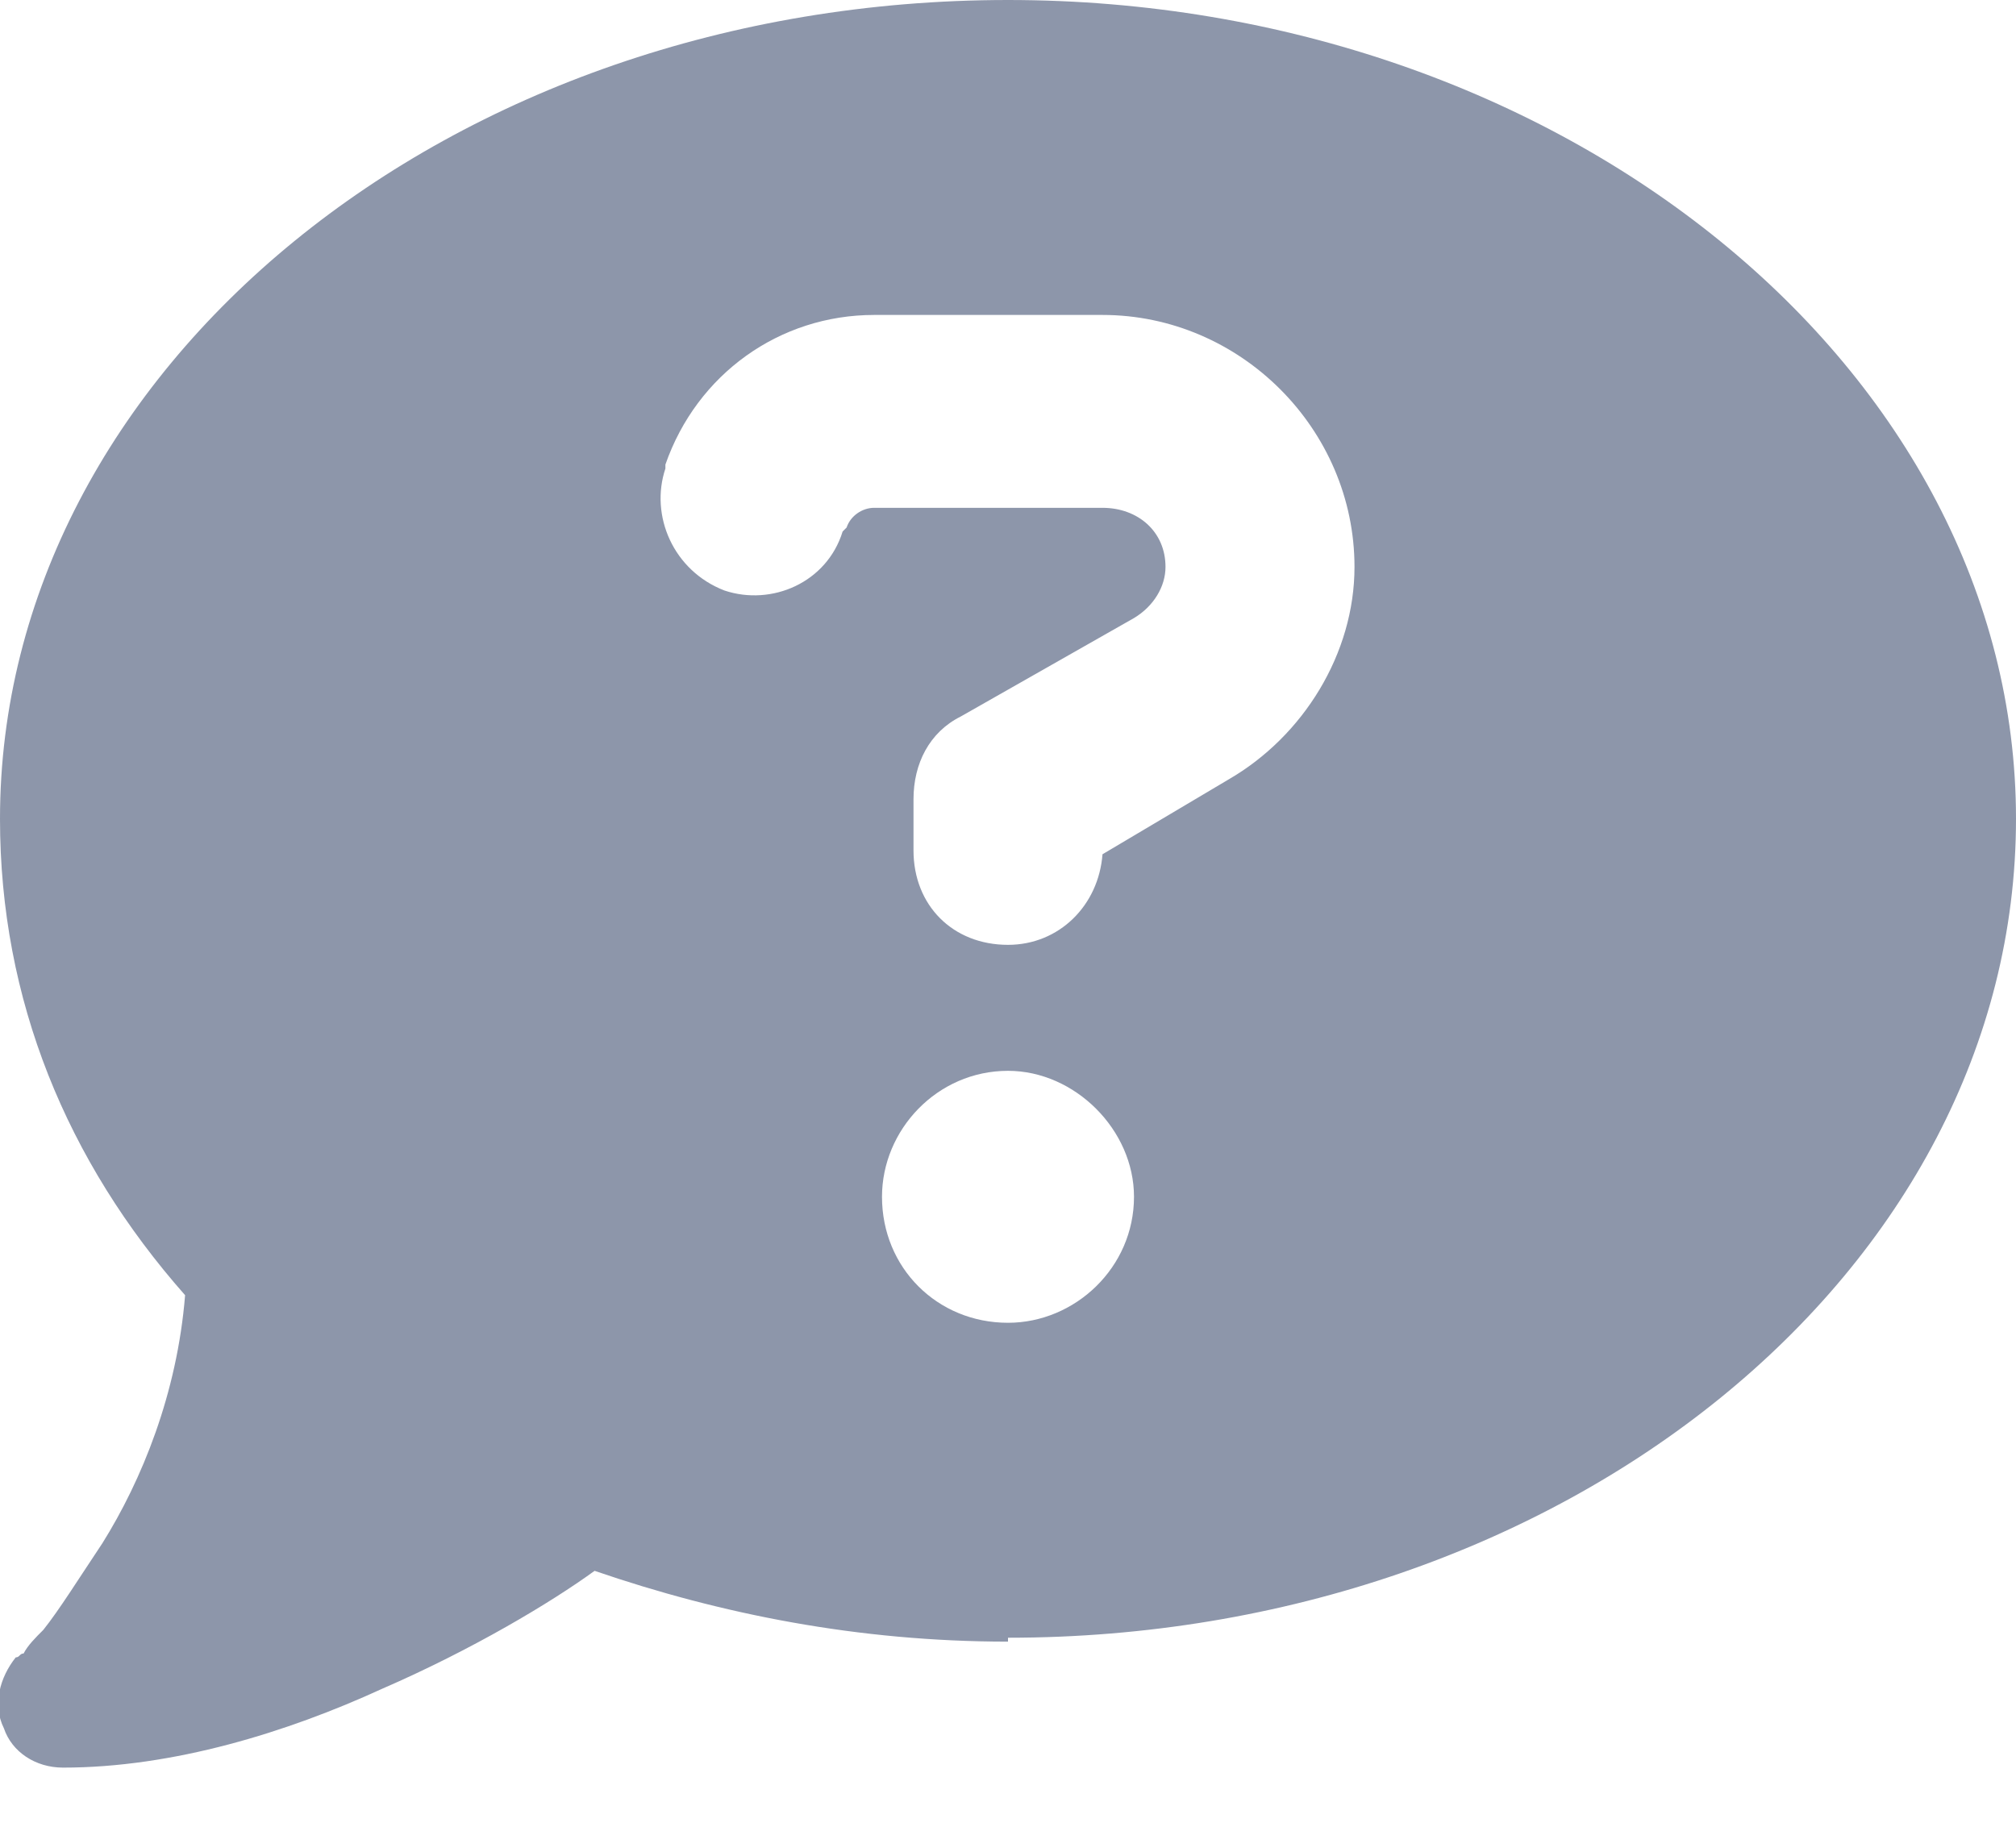 <svg width="32" height="29" viewBox="0 0 32 29" fill="none" xmlns="http://www.w3.org/2000/svg">
<path d="M16 26V26.062C13.625 26.062 11.438 25.625 9.438 24.938C8.75 25.438 7.5 26.188 6.062 26.812C4.562 27.5 2.75 28.062 1 28.062C0.562 28.062 0.188 27.812 0.062 27.438C-0.125 27.062 0 26.625 0.25 26.312C0.312 26.312 0.312 26.25 0.375 26.25C0.438 26.125 0.562 26 0.688 25.875C0.938 25.562 1.25 25.062 1.625 24.5C2.25 23.5 2.812 22.125 2.938 20.562C1.062 18.438 0 15.875 0 13C0 5.875 7.125 0 16 0C24.812 0 32 5.875 32 13C32 20.188 24.812 26 16 26ZM10.562 7.375V7.438C10.312 8.188 10.688 9.062 11.5 9.375C12.25 9.625 13.125 9.25 13.375 8.438L13.438 8.375C13.5 8.188 13.688 8.062 13.875 8.062H17.5C18.062 8.062 18.5 8.438 18.5 9C18.5 9.312 18.312 9.625 18 9.812L15.25 11.375C14.75 11.625 14.5 12.125 14.5 12.688V13.5C14.5 14.375 15.125 15 16 15C16.812 15 17.438 14.375 17.5 13.562L19.5 12.375C20.688 11.688 21.5 10.375 21.5 9C21.5 6.812 19.688 5 17.5 5H13.875C12.375 5 11.062 5.938 10.562 7.375ZM14 19C14 20.125 14.875 21 16 21C17.062 21 18 20.125 18 19C18 17.938 17.062 17 16 17C14.875 17 14 17.938 14 19Z" fill="#8D96AA"/>
</svg>
